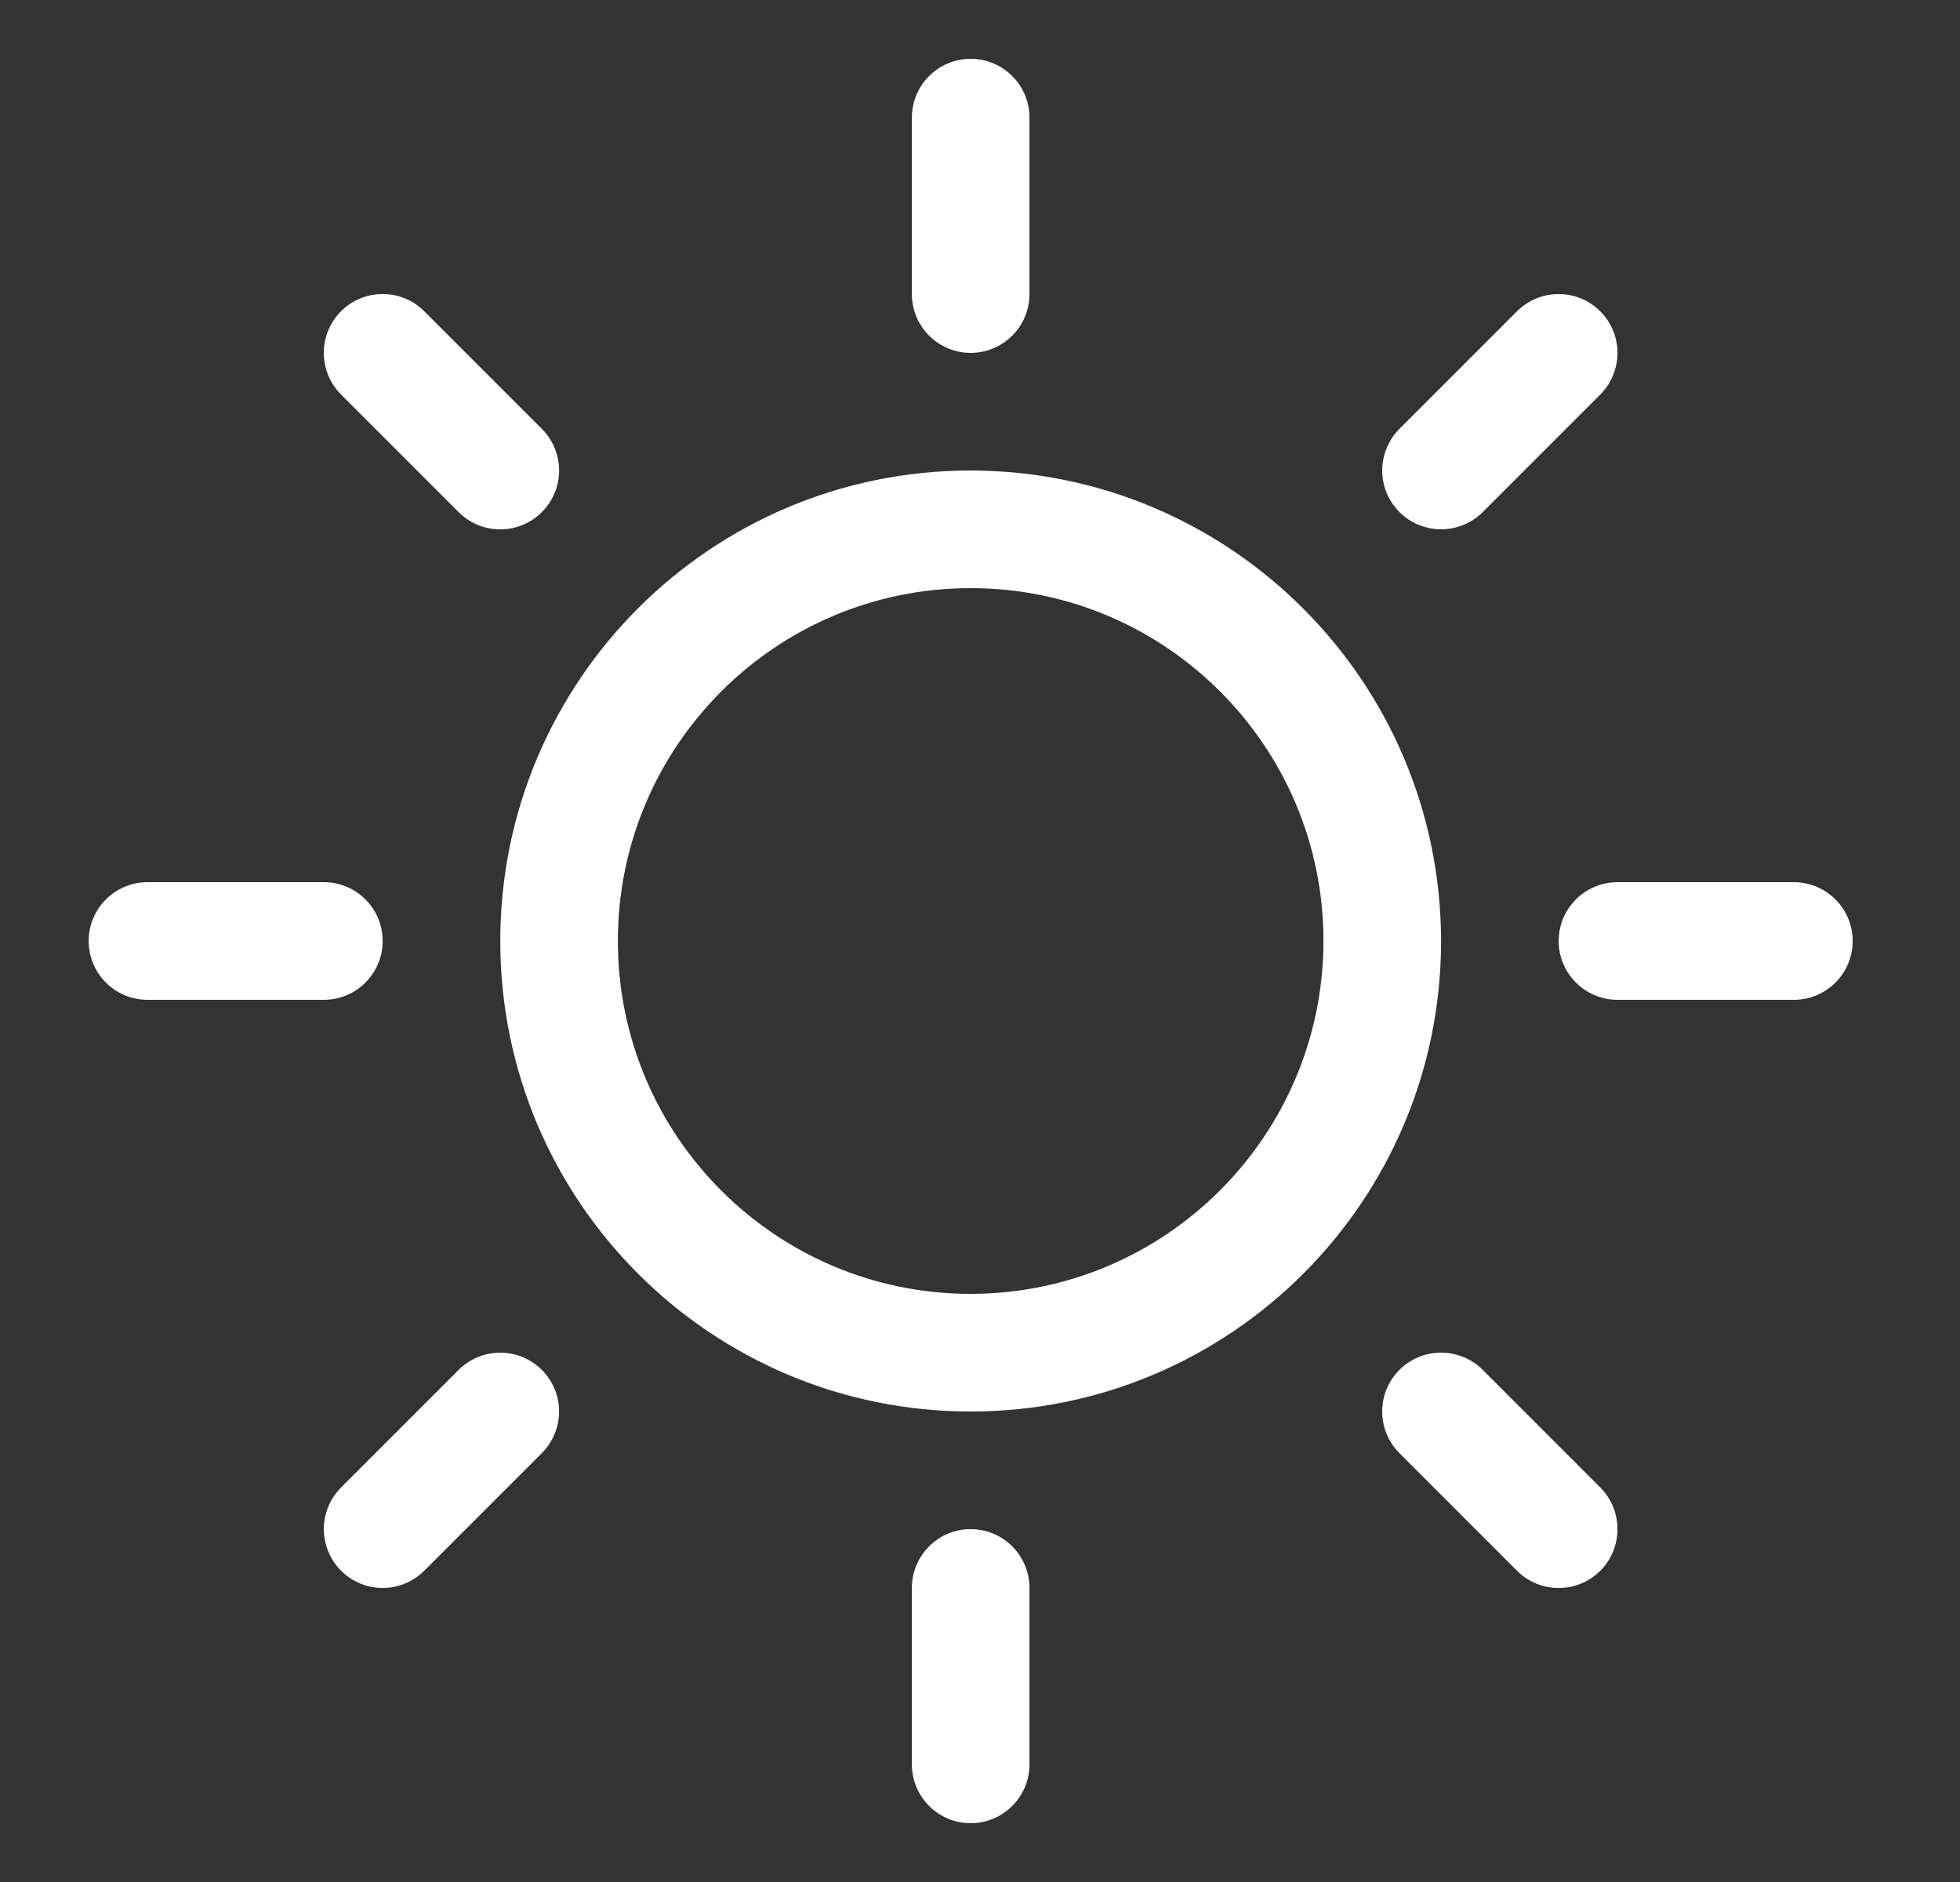<svg width="25" height="24" viewBox="0 0 25 24" fill="none" xmlns="http://www.w3.org/2000/svg">
<rect x="0" y="0" width="25" height="24" fill="#333333" stroke="none"/>
<g clip-path="url(#clip0_34892_814)">
<path fill-rule="evenodd" clip-rule="evenodd" d="M11.631 3.75V1.5C11.631 1.086 11.967 0.75 12.381 0.75C12.795 0.75 13.131 1.086 13.131 1.5V3.75C13.131 4.164 12.795 4.5 12.381 4.5C11.967 4.5 11.631 4.164 11.631 3.75ZM18.381 12C18.381 15.314 15.695 18 12.381 18C9.067 18 6.381 15.314 6.381 12C6.381 8.686 9.067 6 12.381 6C15.693 6.004 18.377 8.688 18.381 12ZM16.881 12C16.881 9.515 14.866 7.5 12.381 7.5C9.896 7.5 7.881 9.515 7.881 12C7.881 14.485 9.896 16.5 12.381 16.5C14.865 16.497 16.878 14.484 16.881 12ZM5.85 6.531C6.143 6.824 6.618 6.824 6.911 6.531C7.205 6.238 7.205 5.762 6.911 5.469L5.411 3.969C5.118 3.676 4.643 3.676 4.35 3.969C4.057 4.262 4.057 4.738 4.35 5.031L5.85 6.531ZM5.85 17.469L4.35 18.969C4.161 19.159 4.087 19.435 4.156 19.694C4.225 19.953 4.428 20.155 4.687 20.225C4.946 20.294 5.222 20.22 5.411 20.031L6.911 18.531C7.101 18.341 7.175 18.065 7.106 17.806C7.036 17.547 6.834 17.345 6.575 17.275C6.316 17.206 6.04 17.28 5.85 17.469ZM18.381 6.75C18.58 6.75 18.771 6.671 18.912 6.531L20.412 5.031C20.601 4.841 20.675 4.565 20.606 4.306C20.536 4.047 20.334 3.845 20.075 3.775C19.816 3.706 19.54 3.78 19.35 3.969L17.85 5.469C17.636 5.684 17.571 6.007 17.687 6.287C17.804 6.567 18.077 6.75 18.381 6.75ZM18.912 17.469C18.618 17.176 18.143 17.176 17.85 17.469C17.557 17.762 17.557 18.238 17.85 18.531L19.35 20.031C19.643 20.324 20.118 20.324 20.412 20.031C20.704 19.738 20.704 19.262 20.412 18.969L18.912 17.469ZM4.881 12C4.881 11.586 4.545 11.25 4.131 11.25H1.881C1.467 11.25 1.131 11.586 1.131 12C1.131 12.414 1.467 12.75 1.881 12.75H4.131C4.545 12.75 4.881 12.414 4.881 12ZM12.381 19.5C11.967 19.5 11.631 19.836 11.631 20.25V22.5C11.631 22.914 11.967 23.25 12.381 23.25C12.795 23.25 13.131 22.914 13.131 22.5V20.25C13.131 19.836 12.795 19.5 12.381 19.5ZM22.881 11.25H20.631C20.217 11.25 19.881 11.586 19.881 12C19.881 12.414 20.217 12.75 20.631 12.75H22.881C23.295 12.75 23.631 12.414 23.631 12C23.631 11.586 23.295 11.25 22.881 11.25Z" fill="white"/>
</g>
<defs>
<clipPath id="clip0_34892_814">
<rect width="24" height="24" fill="white" transform="translate(0.381)"/>
</clipPath>
</defs>
</svg>
